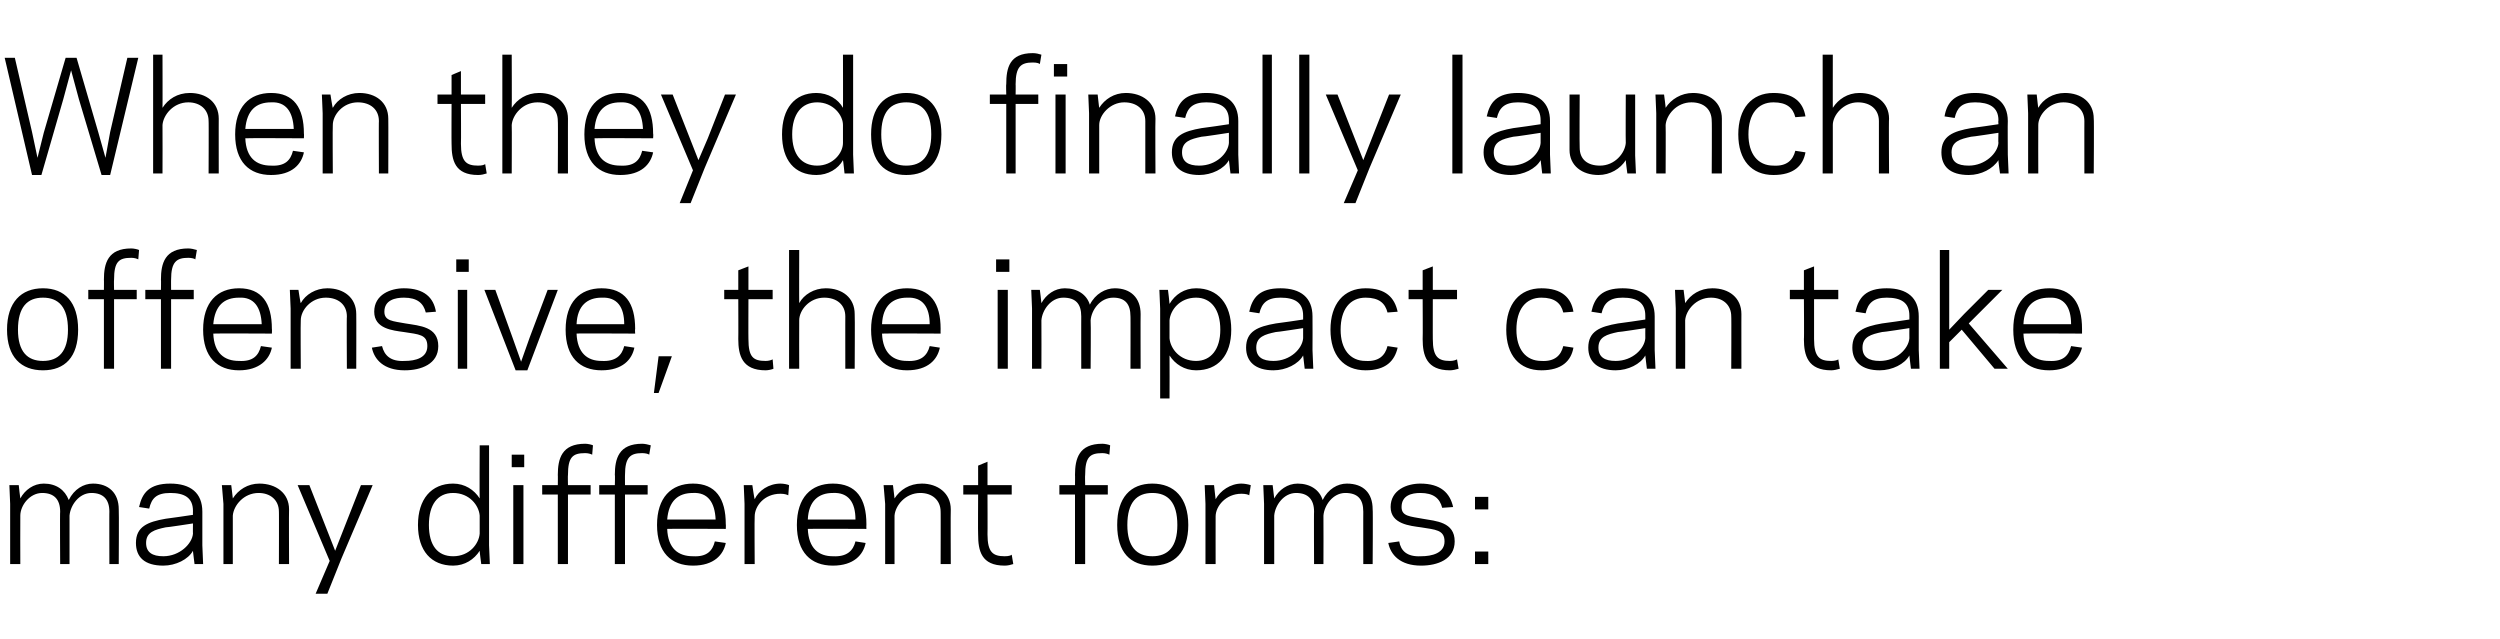 <?xml version="1.0" standalone="no"?><!DOCTYPE svg PUBLIC "-//W3C//DTD SVG 1.1//EN" "http://www.w3.org/Graphics/SVG/1.1/DTD/svg11.dtd"><svg xmlns="http://www.w3.org/2000/svg" version="1.1" width="320px" height="81.8px" viewBox="0 -7 320 81.8" style="top:-7px"><desc>When they do finally launch an offensive, the impact can take many different forms:</desc><defs/><g id="Polygon24062"><path d="m2.6 56.8c.6-1.1 1.7-1.9 3-1.9c1.6 0 2.7.8 3.2 2.1c.7-1.4 1.9-2.1 3.1-2.1c2 0 3.3 1.2 3.3 3.3c.04-.03 0 7 0 7l-1.2 0c0 0-.02-6.75 0-6.7c0-1.6-.8-2.4-2.3-2.4c-1.6 0-2.7 1.6-2.8 2.9c.01.01 0 6.2 0 6.2l-1.2 0c0 0-.04-6.75 0-6.7c0-1.6-.8-2.4-2.3-2.4c-1.6 0-2.8 1.6-2.8 2.9c-.02.01 0 6.2 0 6.2l-1.3 0l0-7.7l-.1-2.4l1.2 0c0 0 .18 1.7.2 1.7zm18.6 2.6c.02.02 3.5-.5 3.5-.5c0 0-.02-.46 0-.5c0-1.7-1.1-2.3-2.9-2.3c-1.8 0-2.4.7-2.7 2c0 0-1.3-.2-1.3-.2c.4-1.8 1.3-3 4-3c2.6 0 4.1 1.2 4.1 3.6c0 .01 0 4.3 0 4.3l.1 2.4l-1.1 0c0 0-.22-1.73-.2-1.7c-.6 1.1-2.2 1.9-3.8 1.9c-2.4 0-3.5-1.1-3.5-2.9c0-2.1 1.5-2.7 3.8-3.1zm-.3 4.8c2.1 0 3.7-1.6 3.8-2.9c-.02.02 0-1.3 0-1.3c0 0-3.5.54-3.5.5c-1.4.3-2.5.6-2.5 2c0 1.2.8 1.7 2.2 1.7zm8.9-7.4c.7-1.1 1.9-1.9 3.4-1.9c2.1 0 3.8 1.2 3.8 3.3c-.03-.03 0 7 0 7l-1.3 0c0 0 .02-6.75 0-6.7c0-1.5-1.1-2.4-2.6-2.4c-1.9 0-3.2 1.6-3.3 2.9c.01.01 0 6.2 0 6.2l-1.2 0l0-7.7l-.2-2.4l1.2 0c0 0 .21 1.74.2 1.7zm13.9 7.7l-1.8 4.5l-1.5 0l1.8-4.2l-4.1-9.7l1.5 0l2.2 5.6l1.1 2.8l1.1-2.8l2.2-5.6l1.5 0l-4 9.4zm17.7-14.5l1.2 0l0 12.8l.1 2.4l-1.1 0c0 0-.23-1.73-.2-1.7c-.7 1.1-1.9 1.9-3.4 1.9c-2.8 0-4.5-1.9-4.5-5.2c0-3.3 1.7-5.3 4.5-5.3c1.5 0 2.7.8 3.4 1.9c-.03.04 0-6.8 0-6.8zm-3.4 14.2c2.1 0 3.3-1.6 3.4-2.9c0 0 0-2.3 0-2.3c-.1-1.3-1.3-2.9-3.4-2.9c-2 0-3.1 1.5-3.1 4.1c0 2.6 1.1 4 3.1 4zm9.1-11.4l-1.6 0l0-1.6l1.6 0l0 1.6zm-1.4 2.3l1.3 0l0 10.1l-1.3 0l0-10.1zm3.7 0l2 0c0 0 .02-1.34 0-1.3c0-2.1.5-4 3.5-4c.3 0 .8.1 1 .2c0 0-.1 1.2-.1 1.2c-.2-.1-.5-.2-.9-.2c-1.6 0-2.2.5-2.2 2.8c-.03-.04 0 1.3 0 1.3l2.9 0l0 1.2l-2.9 0l0 8.9l-1.3 0l0-8.9l-2 0l0-1.2zm7.3 0l2 0c0 0 .04-1.34 0-1.3c0-2.1.5-4 3.5-4c.3 0 .8.1 1.1.2c0 0-.2 1.2-.2 1.2c-.1-.1-.5-.2-.9-.2c-1.5 0-2.2.5-2.2 2.8c-.01-.04 0 1.3 0 1.3l2.9 0l0 1.2l-2.9 0l0 8.9l-1.3 0l0-8.9l-2 0l0-1.2zm16.2 5c.03.05 0 .6 0 .6c0 0-7.48-.04-7.5 0c.1 2.5 1.4 3.5 3.3 3.5c1.8.1 2.5-.7 2.8-1.9c0 0 1.4.2 1.4.2c-.3 1.5-1.5 2.9-4.2 2.9c-2.8 0-4.6-1.7-4.6-5.2c0-3.5 1.8-5.3 4.6-5.3c2.9 0 4.2 1.9 4.2 5.2zm-7.5-.6c0 0 6.2 0 6.2 0c-.1-2.2-1-3.5-2.9-3.4c-1.9 0-3.1 1-3.3 3.4zm15.5-3.1c-.2-.1-.5-.2-1-.2c-2.1 0-3.3 1.6-3.3 2.9c-.04-.02 0 6.1 0 6.1l-1.3 0l0-7.7l-.1-2.4l1.1 0c0 0 .26 1.82.3 1.8c.5-1.1 1.8-2 3.3-2c.4 0 .9.1 1.1.2c0 0-.1 1.3-.1 1.3zm10 3.7c-.02.05 0 .6 0 .6c0 0-7.52-.04-7.5 0c.1 2.5 1.4 3.5 3.2 3.5c1.8.1 2.6-.7 2.9-1.9c0 0 1.3.2 1.3.2c-.3 1.5-1.5 2.9-4.2 2.9c-2.8 0-4.6-1.7-4.6-5.2c0-3.5 1.8-5.3 4.6-5.3c3 0 4.3 1.9 4.3 5.2zm-7.5-.6c0 0 6.1 0 6.1 0c0-2.2-.9-3.5-2.9-3.4c-1.8 0-3.1 1-3.2 3.4zm11.1-2.7c.7-1.1 1.9-1.9 3.5-1.9c2 0 3.7 1.2 3.7 3.3c-.03-.03 0 7 0 7l-1.3 0c0 0 .02-6.75 0-6.7c0-1.5-1.1-2.4-2.6-2.4c-1.9 0-3.2 1.6-3.3 2.9c.01.01 0 6.2 0 6.2l-1.2 0l0-7.7l-.2-2.4l1.2 0c0 0 .21 1.74.2 1.7zm8.8-1.7l1.9 0l0-2.5l1.2-.5l0 3l3.1 0l0 1.2l-3.1 0c0 0 .02 5.14 0 5.1c0 2.3.7 2.8 2.2 2.8c.5 0 .8-.1.9-.2c0 0 .2 1.2.2 1.2c-.3.1-.7.2-1.1.2c-3 0-3.4-1.9-3.4-4c-.03.04 0-5.1 0-5.1l-1.9 0l0-1.2zm12.3 0l2 0c0 0 .02-1.34 0-1.3c0-2.1.5-4 3.5-4c.3 0 .8.1 1 .2c0 0-.1 1.2-.1 1.2c-.2-.1-.5-.2-.9-.2c-1.6 0-2.2.5-2.2 2.8c-.03-.04 0 1.3 0 1.3l2.9 0l0 1.2l-2.9 0l0 8.9l-1.3 0l0-8.9l-2 0l0-1.2zm7.4 5.1c0-3.5 1.7-5.3 4.5-5.3c2.8 0 4.6 1.8 4.6 5.3c0 3.5-1.8 5.2-4.6 5.2c-2.8 0-4.5-1.7-4.5-5.2zm1.3 0c0 2.8 1.2 4 3.2 4c2 0 3.2-1.2 3.2-4c0-2.9-1.2-4.1-3.2-4.1c-2 0-3.2 1.2-3.2 4.1zm15.6-3.8c-.1-.1-.5-.2-1-.2c-2 0-3.3 1.6-3.3 2.9c-.01-.02 0 6.1 0 6.1l-1.3 0l0-7.7l-.1-2.4l1.2 0c0 0 .19 1.82.2 1.8c.6-1.1 1.9-2 3.3-2c.4 0 .9.1 1.2.2c0 0-.2 1.3-.2 1.3zm3.2.4c.6-1.1 1.7-1.9 3-1.9c1.6 0 2.8.8 3.2 2.1c.7-1.4 1.9-2.1 3.1-2.1c2.1 0 3.3 1.2 3.3 3.3c.05-.03 0 7 0 7l-1.2 0c0 0-.01-6.75 0-6.7c0-1.6-.7-2.4-2.3-2.4c-1.6 0-2.7 1.6-2.8 2.9c.02.01 0 6.2 0 6.2l-1.2 0c0 0-.03-6.75 0-6.7c0-1.6-.8-2.4-2.3-2.4c-1.6 0-2.7 1.6-2.8 2.9c-.01.01 0 6.2 0 6.2l-1.3 0l0-7.7l-.1-2.4l1.2 0c0 0 .19 1.7.2 1.7zm21.8 5.5c0-1.5-1.2-1.5-3-1.8c-1.4-.2-3.9-.4-3.9-2.6c0-2.2 2.1-3 3.8-3c2.6 0 3.8 1.2 4.2 3c0 0-1.4.1-1.4.1c-.3-1.2-1.1-1.9-2.8-1.9c-1.1 0-2.4.3-2.4 1.8c0 1.2 1.1 1.2 2.7 1.5c1.7.3 4.1.4 4.1 2.9c0 2.3-2.2 3.1-4.3 3.1c-2.7 0-3.9-1.4-4.2-2.9c0 0 1.4-.2 1.4-.2c.2 1.2 1 2 2.8 1.9c1.4 0 3-.4 3-1.9zm5.6 2.9l-1.7 0l0-1.6l1.7 0l0 1.6zm0-7l-1.7 0l0-1.6l1.7 0l0 1.6z" stroke="none" fill="#000"/></g><g id="Polygon24061"><path d="m.9 35.2c0-3.5 1.8-5.3 4.6-5.3c2.8 0 4.5 1.8 4.5 5.3c0 3.5-1.7 5.2-4.5 5.2c-2.8 0-4.6-1.7-4.6-5.2zm1.4 0c0 2.8 1.2 4 3.2 4c2 0 3.2-1.2 3.2-4c0-2.9-1.2-4.1-3.2-4.1c-2 0-3.2 1.2-3.2 4.1zm9-5.1l2 0c0 0 .02-1.34 0-1.3c0-2.1.5-4 3.5-4c.3 0 .8.1 1 .2c0 0-.1 1.2-.1 1.2c-.2-.1-.5-.2-.9-.2c-1.6 0-2.2.5-2.2 2.8c-.03-.04 0 1.3 0 1.3l2.9 0l0 1.2l-2.9 0l0 8.9l-1.3 0l0-8.9l-2 0l0-1.2zm7.3 0l2 0c0 0 .03-1.34 0-1.3c0-2.1.5-4 3.5-4c.3 0 .8.1 1.1.2c0 0-.2 1.2-.2 1.2c-.1-.1-.5-.2-.9-.2c-1.5 0-2.2.5-2.2 2.8c-.01-.04 0 1.3 0 1.3l2.9 0l0 1.2l-2.9 0l0 8.9l-1.3 0l0-8.9l-2 0l0-1.2zm16.2 5c.03.05 0 .6 0 .6c0 0-7.48-.04-7.5 0c.1 2.5 1.4 3.5 3.3 3.5c1.8.1 2.5-.7 2.8-1.9c0 0 1.4.2 1.4.2c-.3 1.5-1.6 2.9-4.2 2.9c-2.8 0-4.6-1.7-4.6-5.2c0-3.5 1.8-5.3 4.6-5.3c2.9 0 4.2 1.9 4.2 5.2zm-7.5-.6c0 0 6.2 0 6.2 0c-.1-2.2-1-3.5-2.9-3.4c-1.9 0-3.1 1-3.3 3.4zm11.2-2.7c.6-1.1 1.9-1.9 3.4-1.9c2.1 0 3.7 1.2 3.7 3.3c.02-.03 0 7 0 7l-1.2 0c0 0-.04-6.75 0-6.7c0-1.5-1.1-2.4-2.7-2.4c-1.9 0-3.2 1.6-3.2 2.9c-.04.01 0 6.2 0 6.2l-1.3 0l0-7.7l-.1-2.4l1.1 0c0 0 .26 1.74.3 1.7zm16.2 5.5c0-1.5-1.1-1.5-3-1.8c-1.4-.2-3.8-.4-3.8-2.6c0-2.2 2.1-3 3.8-3c2.6 0 3.8 1.2 4.1 3c0 0-1.3.1-1.3.1c-.3-1.2-1.1-1.9-2.8-1.9c-1.1 0-2.5.3-2.5 1.8c0 1.2 1.1 1.2 2.7 1.5c1.8.3 4.2.4 4.2 2.9c0 2.3-2.2 3.1-4.3 3.1c-2.7 0-3.9-1.4-4.2-2.9c0 0 1.3-.2 1.3-.2c.3 1.2 1.1 2 2.9 1.9c1.4 0 2.9-.4 2.9-1.9zm5.3-9.5l-1.6 0l0-1.6l1.6 0l0 1.6zm-1.4 2.3l1.2 0l0 10.1l-1.2 0l0-10.1zm8.9 10.3l-1.5 0l-4-10.3l1.4 0l2.2 6.1l1.1 3.1l1.1-3.1l2.3-6.1l1.3 0l-3.9 10.3zm13.8-5.3c-.04.05 0 .6 0 .6c0 0-7.54-.04-7.5 0c.1 2.5 1.4 3.5 3.2 3.5c1.8.1 2.6-.7 2.9-1.9c0 0 1.3.2 1.3.2c-.3 1.5-1.5 2.9-4.2 2.9c-2.8 0-4.6-1.7-4.6-5.2c0-3.5 1.8-5.3 4.6-5.3c3 0 4.3 1.9 4.3 5.2zm-7.5-.6c0 0 6.1 0 6.1 0c0-2.2-.9-3.5-2.9-3.4c-1.8 0-3.1 1-3.2 3.4zm12.2 4.1l-1.7 4.7l-.6 0l.6-4.7l1.7 0zm6.7-8.5l1.8 0l0-2.5l1.3-.5l0 3l3.1 0l0 1.2l-3.1 0c0 0-.02 5.14 0 5.1c0 2.3.6 2.8 2.2 2.8c.4 0 .7-.1.9-.2c0 0 .1 1.2.1 1.2c-.2.1-.7.2-1 .2c-3 0-3.5-1.9-3.5-4c.02.04 0-5.1 0-5.1l-1.8 0l0-1.2zm8.3-5.1l1.3 0c0 0-.02 6.84 0 6.8c.6-1.1 1.9-1.9 3.4-1.9c2.1 0 3.7 1.2 3.7 3.3c.04-.03 0 7 0 7l-1.2 0c0 0-.01-6.75 0-6.7c0-1.5-1.1-2.4-2.7-2.4c-1.9 0-3.2 1.6-3.2 2.9c-.02.01 0 6.2 0 6.2l-1.3 0l0-15.2zm19.4 10.1c-.02.05 0 .6 0 .6c0 0-7.52-.04-7.5 0c.1 2.5 1.4 3.5 3.2 3.5c1.8.1 2.6-.7 2.9-1.9c0 0 1.3.2 1.3.2c-.3 1.5-1.5 2.9-4.2 2.9c-2.8 0-4.6-1.7-4.6-5.2c0-3.5 1.8-5.3 4.6-5.3c3 0 4.3 1.9 4.3 5.2zm-7.5-.6c0 0 6.1 0 6.1 0c0-2.2-.9-3.5-2.9-3.4c-1.8 0-3.1 1-3.2 3.4zm16.3-6.7l-1.7 0l0-1.6l1.7 0l0 1.6zm-1.5 2.3l1.3 0l0 10.1l-1.3 0l0-10.1zm5.6 1.7c.6-1.1 1.7-1.9 3-1.9c1.6 0 2.8.8 3.2 2.1c.7-1.4 2-2.1 3.2-2.1c2 0 3.3 1.2 3.3 3.3c-.02-.03 0 7 0 7l-1.3 0c0 0 .02-6.75 0-6.7c0-1.6-.7-2.4-2.2-2.4c-1.7 0-2.8 1.6-2.9 2.9c.05.01 0 6.2 0 6.2l-1.2 0c0 0-.01-6.75 0-6.7c0-1.6-.7-2.4-2.3-2.4c-1.6 0-2.7 1.6-2.8 2.9c.02.01 0 6.2 0 6.2l-1.2 0l0-7.7l-.1-2.4l1.1 0c0 0 .22 1.7.2 1.7zm16.4 12.2l-1.2 0l0-11.5l-.1-2.4l1.1 0c0 0 .22 1.76.2 1.8c.7-1.2 1.9-2 3.4-2c2.8 0 4.5 2 4.5 5.3c0 3.3-1.7 5.2-4.5 5.2c-1.5 0-2.7-.8-3.4-1.9c.02-.01 0 5.5 0 5.5zm3.4-12.9c-2.1 0-3.3 1.6-3.4 2.9c0 0 0 2.3 0 2.3c.1 1.3 1.3 2.9 3.4 2.9c1.9 0 3.1-1.5 3.1-4c0-2.6-1.2-4.1-3.1-4.1zm10.2 3.3c.04.02 3.5-.5 3.5-.5c0 0 0-.46 0-.5c0-1.7-1.1-2.3-2.9-2.3c-1.7 0-2.4.7-2.7 2c0 0-1.3-.2-1.3-.2c.4-1.8 1.3-3 4-3c2.6 0 4.1 1.2 4.1 3.6c.02.01 0 4.3 0 4.3l.1 2.4l-1.1 0c0 0-.2-1.73-.2-1.7c-.6 1.1-2.2 1.9-3.8 1.9c-2.3 0-3.5-1.1-3.5-2.9c0-2.1 1.5-2.7 3.8-3.1zm-.3 4.8c2.2 0 3.7-1.6 3.8-2.9c0 .02 0-1.3 0-1.3c0 0-3.48.54-3.5.5c-1.4.3-2.5.6-2.5 2c0 1.2.8 1.7 2.2 1.7zm11.8 0c1.7.1 2.5-.7 2.8-1.9c0 0 1.3.2 1.3.2c-.4 1.7-1.5 2.9-4.1 2.9c-2.8 0-4.5-1.9-4.5-5.2c0-3.3 1.7-5.3 4.5-5.3c2.6 0 3.7 1.2 4.1 3c0 0-1.3.1-1.3.1c-.3-1.2-1.1-1.9-2.8-1.9c-2 0-3.2 1.5-3.2 4.1c0 2.5 1.2 4 3.2 4zm5.5-9.1l1.8 0l0-2.5l1.3-.5l0 3l3.1 0l0 1.2l-3.1 0c0 0-.01 5.14 0 5.1c0 2.3.7 2.8 2.2 2.8c.4 0 .7-.1.9-.2c0 0 .2 1.2.2 1.2c-.3.1-.8.2-1.1.2c-3 0-3.5-1.9-3.5-4c.03.04 0-5.1 0-5.1l-1.8 0l0-1.2zm17 9.1c1.7.1 2.5-.7 2.8-1.9c0 0 1.3.2 1.3.2c-.3 1.7-1.5 2.9-4.1 2.9c-2.8 0-4.5-1.9-4.5-5.2c0-3.3 1.7-5.3 4.5-5.3c2.6 0 3.8 1.2 4.1 3c0 0-1.3.1-1.3.1c-.3-1.2-1.1-1.9-2.8-1.9c-2 0-3.2 1.5-3.2 4.1c0 2.5 1.2 4 3.2 4zm9.8-4.8c.04.02 3.5-.5 3.5-.5c0 0-.01-.46 0-.5c0-1.7-1.1-2.3-2.9-2.3c-1.7 0-2.4.7-2.7 2c0 0-1.3-.2-1.3-.2c.4-1.8 1.3-3 4-3c2.6 0 4.1 1.2 4.1 3.6c.01.01 0 4.3 0 4.3l.1 2.4l-1.1 0c0 0-.21-1.73-.2-1.7c-.6 1.1-2.2 1.9-3.8 1.9c-2.3 0-3.5-1.1-3.5-2.9c0-2.1 1.5-2.7 3.8-3.1zm-.3 4.8c2.2 0 3.7-1.6 3.8-2.9c-.01.02 0-1.3 0-1.3c0 0-3.48.54-3.5.5c-1.4.3-2.5.6-2.5 2c0 1.2.8 1.7 2.2 1.7zm8.9-7.4c.7-1.1 1.9-1.9 3.5-1.9c2.1 0 3.7 1.2 3.7 3.3c-.01-.03 0 7 0 7l-1.3 0c0 0 .03-6.75 0-6.7c0-1.5-1.1-2.4-2.6-2.4c-1.9 0-3.2 1.6-3.3 2.9c.02.01 0 6.2 0 6.2l-1.2 0l0-7.7l-.1-2.4l1.1 0c0 0 .22 1.74.2 1.7zm13.4-1.7l1.8 0l0-2.5l1.3-.5l0 3l3.1 0l0 1.2l-3.1 0c0 0 0 5.14 0 5.1c0 2.3.7 2.8 2.2 2.8c.4 0 .8-.1.9-.2c0 0 .2 1.2.2 1.2c-.3.1-.8.2-1.1.2c-3 0-3.5-1.9-3.5-4c.04.04 0-5.1 0-5.1l-1.8 0l0-1.2zm11.8 4.3c.04.02 3.5-.5 3.5-.5c0 0-.01-.46 0-.5c0-1.7-1.1-2.3-2.9-2.3c-1.7 0-2.4.7-2.7 2c0 0-1.3-.2-1.3-.2c.4-1.8 1.3-3 4-3c2.6 0 4.1 1.2 4.1 3.6c.01.01 0 4.3 0 4.3l.1 2.4l-1.1 0c0 0-.21-1.73-.2-1.7c-.6 1.1-2.2 1.9-3.8 1.9c-2.3 0-3.5-1.1-3.5-2.9c0-2.1 1.5-2.7 3.8-3.1zm-.3 4.8c2.2 0 3.7-1.6 3.8-2.9c-.01.02 0-1.3 0-1.3c0 0-3.48.54-3.5.5c-1.4.3-2.5.6-2.5 2c0 1.2.8 1.7 2.2 1.7zm7.7 1l0-15.2l1.2 0l0 10.2l1.9-2l3.1-3.1l1.8 0l-4.3 4.3l5 5.8l-1.7 0l-4.2-5l-1.6 1.6l0 3.4l-1.2 0zm18.2-5.1c.01.05 0 .6 0 .6c0 0-7.5-.04-7.5 0c.1 2.5 1.4 3.5 3.3 3.5c1.8.1 2.5-.7 2.8-1.9c0 0 1.4.2 1.4.2c-.4 1.5-1.6 2.9-4.2 2.9c-2.9 0-4.6-1.7-4.6-5.2c0-3.5 1.7-5.3 4.6-5.3c2.9 0 4.2 1.9 4.2 5.2zm-7.5-.6c0 0 6.1 0 6.1 0c0-2.2-.9-3.5-2.8-3.4c-1.9 0-3.2 1-3.3 3.4z" stroke="none" fill="#000"/></g><g id="Polygon24060"><path d="m8.4.4l1.4 0l2.8 9.6l.9 3.2l.6-3.3l2.2-9.5l1.4 0l-3.6 15l-1.1 0l-2.9-9.7l-1-3.7l-1 3.7l-2.8 9.7l-1.2 0l-3.5-15l1.3 0l2.2 9.5l.7 3.3l.8-3.2l2.8-9.6zm11.2-.4l1.2 0c0 0 .02 6.84 0 6.8c.7-1.1 1.9-1.9 3.5-1.9c2.1 0 3.7 1.2 3.7 3.3c-.01-.03 0 7 0 7l-1.3 0c0 0 .03-6.75 0-6.7c0-1.5-1.1-2.4-2.6-2.4c-1.9 0-3.2 1.6-3.3 2.9c.02.01 0 6.2 0 6.2l-1.2 0l0-15.2zm19.3 10.1c.03.05 0 .6 0 .6c0 0-7.47-.04-7.5 0c.1 2.5 1.4 3.5 3.3 3.5c1.8.1 2.5-.7 2.8-1.9c0 0 1.4.2 1.4.2c-.3 1.5-1.5 2.9-4.2 2.9c-2.8 0-4.6-1.7-4.6-5.2c0-3.5 1.8-5.3 4.6-5.3c2.9 0 4.2 1.9 4.2 5.2zm-7.5-.6c0 0 6.2 0 6.2 0c-.1-2.2-1-3.5-2.9-3.4c-1.9 0-3.1 1-3.3 3.4zm11.2-2.7c.6-1.1 1.9-1.9 3.4-1.9c2.1 0 3.7 1.2 3.7 3.3c.02-.03 0 7 0 7l-1.2 0c0 0-.03-6.75 0-6.7c0-1.5-1.1-2.4-2.7-2.4c-1.9 0-3.2 1.6-3.2 2.9c-.04.01 0 6.2 0 6.2l-1.3 0l0-7.7l-.1-2.4l1.1 0c0 0 .26 1.74.3 1.7zm13.4-1.7l1.8 0l0-2.5l1.2-.5l0 3l3.1 0l0 1.2l-3.1 0c0 0 .03 5.14 0 5.1c0 2.3.7 2.8 2.2 2.8c.5 0 .8-.1.9-.2c0 0 .2 1.2.2 1.2c-.3.1-.7.2-1.1.2c-3 0-3.4-1.9-3.4-4c-.02.04 0-5.1 0-5.1l-1.8 0l0-1.2zm8.3-5.1l1.2 0c0 0 .03 6.84 0 6.8c.7-1.1 1.9-1.9 3.5-1.9c2.1 0 3.7 1.2 3.7 3.3c-.01-.03 0 7 0 7l-1.3 0c0 0 .04-6.75 0-6.7c0-1.5-1-2.4-2.6-2.4c-1.9 0-3.2 1.6-3.3 2.9c.03.01 0 6.2 0 6.2l-1.2 0l0-15.2zm19.3 10.1c.04.05 0 .6 0 .6c0 0-7.47-.04-7.5 0c.1 2.5 1.4 3.5 3.3 3.5c1.8.1 2.5-.7 2.8-1.9c0 0 1.4.2 1.4.2c-.3 1.5-1.5 2.9-4.2 2.9c-2.8 0-4.6-1.7-4.6-5.2c0-3.5 1.8-5.3 4.6-5.3c2.9 0 4.2 1.9 4.2 5.2zm-7.5-.6c0 0 6.2 0 6.2 0c-.1-2.2-1-3.5-2.9-3.4c-1.9 0-3.1 1-3.3 3.4zm14.1 5l-1.8 4.5l-1.4 0l1.7-4.2l-4.1-9.7l1.5 0l2.2 5.6l1.1 2.8l1.2-2.8l2.2-5.6l1.4 0l-4 9.4zm17.7-14.5l1.3 0l0 12.8l.1 2.4l-1.2 0c0 0-.18-1.73-.2-1.7c-.6 1.1-1.9 1.9-3.4 1.9c-2.8 0-4.4-1.9-4.4-5.2c0-3.3 1.6-5.3 4.4-5.3c1.5 0 2.8.8 3.4 1.9c.02.04 0-6.8 0-6.8zm-3.3 14.2c2 0 3.3-1.6 3.3-2.9c0 0 0-2.3 0-2.3c0-1.3-1.3-2.9-3.3-2.9c-2 0-3.2 1.5-3.2 4.1c0 2.6 1.2 4 3.2 4zm6.9-4c0-3.5 1.7-5.3 4.5-5.3c2.8 0 4.5 1.8 4.5 5.3c0 3.5-1.7 5.2-4.5 5.2c-2.8 0-4.5-1.7-4.5-5.2zm1.3 0c0 2.8 1.2 4 3.2 4c2 0 3.2-1.2 3.2-4c0-2.9-1.2-4.1-3.2-4.1c-2 0-3.2 1.2-3.2 4.1zm13.9-5.1l2.1 0c0 0-.04-1.34 0-1.3c0-2.1.4-4 3.4-4c.4 0 .8.1 1.1.2c0 0-.2 1.2-.2 1.2c-.1-.1-.4-.2-.9-.2c-1.5 0-2.2.5-2.2 2.8c.02-.04 0 1.3 0 1.3l2.9 0l0 1.2l-2.9 0l0 8.9l-1.2 0l0-8.9l-2.1 0l0-1.2zm9.9-2.3l-1.7 0l0-1.6l1.7 0l0 1.6zm-1.5 2.3l1.3 0l0 10.1l-1.3 0l0-10.1zm5.6 1.7c.7-1.1 1.9-1.9 3.4-1.9c2.1 0 3.8 1.2 3.8 3.3c-.04-.03 0 7 0 7l-1.3 0c0 0 0-6.75 0-6.7c0-1.5-1.1-2.4-2.7-2.4c-1.8 0-3.2 1.6-3.2 2.9c-.01.01 0 6.2 0 6.2l-1.3 0l0-7.7l-.1-2.4l1.2 0c0 0 .19 1.74.2 1.7zm13.1 2.6c.04.02 3.5-.5 3.5-.5c0 0 0-.46 0-.5c0-1.7-1.1-2.3-2.9-2.3c-1.7 0-2.4.7-2.7 2c0 0-1.3-.2-1.3-.2c.4-1.8 1.3-3 4-3c2.6 0 4.1 1.2 4.1 3.6c.01.01 0 4.3 0 4.3l.1 2.4l-1.1 0c0 0-.2-1.73-.2-1.7c-.6 1.1-2.2 1.9-3.8 1.9c-2.3 0-3.5-1.1-3.5-2.9c0-2.1 1.5-2.7 3.8-3.1zm-.3 4.8c2.2 0 3.7-1.6 3.8-2.9c0 .02 0-1.3 0-1.3c0 0-3.48.54-3.5.5c-1.4.3-2.5.6-2.5 2c0 1.2.8 1.7 2.2 1.7zm8.1-14.2l1.2 0l0 15.2l-1.2 0l0-15.2zm4.7 0l1.3 0l0 15.2l-1.3 0l0-15.2zm9 14.5l-1.8 4.5l-1.5 0l1.8-4.2l-4.1-9.7l1.5 0l2.2 5.6l1.1 2.8l1.1-2.8l2.2-5.6l1.5 0l-4 9.4zm10.6-14.5l1.3 0l0 15.2l-1.3 0l0-15.2zm7.8 9.4c.04.02 3.5-.5 3.5-.5c0 0 0-.46 0-.5c0-1.7-1.1-2.3-2.9-2.3c-1.7 0-2.4.7-2.7 2c0 0-1.3-.2-1.3-.2c.4-1.8 1.3-3 4-3c2.6 0 4.1 1.2 4.1 3.6c.01.01 0 4.3 0 4.3l.1 2.4l-1.1 0c0 0-.2-1.73-.2-1.7c-.6 1.1-2.2 1.9-3.8 1.9c-2.3 0-3.5-1.1-3.5-2.9c0-2.1 1.5-2.7 3.8-3.1zm-.3 4.8c2.2 0 3.7-1.6 3.8-2.9c0 .02 0-1.3 0-1.3c0 0-3.48.54-3.5.5c-1.4.3-2.5.6-2.5 2c0 1.2.8 1.7 2.2 1.7zm14.7-.7c-.7 1.1-2 1.9-3.5 1.9c-2.1 0-3.7-1.2-3.7-3.2c0-.04 0-7.1 0-7.1l1.3 0c0 0-.04 6.77 0 6.8c0 1.5 1 2.3 2.6 2.3c1.9 0 3.2-1.6 3.3-2.9c-.03.02 0-6.2 0-6.2l1.2 0l0 7.8l.1 2.3l-1.1 0c0 0-.23-1.71-.2-1.7zm5.1-6.7c.7-1.1 2-1.9 3.5-1.9c2.1 0 3.7 1.2 3.7 3.3c0-.03 0 7 0 7l-1.3 0c0 0 .04-6.75 0-6.7c0-1.5-1-2.4-2.6-2.4c-1.9 0-3.2 1.6-3.3 2.9c.03.01 0 6.2 0 6.2l-1.2 0l0-7.7l-.1-2.4l1.1 0c0 0 .23 1.74.2 1.7zm13.8 7.4c1.7.1 2.5-.7 2.8-1.9c0 0 1.3.2 1.3.2c-.3 1.7-1.5 2.9-4.1 2.9c-2.8 0-4.5-1.9-4.5-5.2c0-3.3 1.7-5.3 4.5-5.3c2.6 0 3.8 1.2 4.1 3c0 0-1.3.1-1.3.1c-.3-1.2-1.1-1.9-2.8-1.9c-2 0-3.2 1.5-3.2 4.1c0 2.5 1.2 4 3.2 4zm6.3-14.2l1.3 0c0 0-.01 6.84 0 6.8c.7-1.1 1.9-1.9 3.4-1.9c2.1 0 3.8 1.2 3.8 3.3c-.05-.03 0 7 0 7l-1.3 0c0 0 0-6.75 0-6.7c0-1.5-1.1-2.4-2.7-2.4c-1.8 0-3.2 1.6-3.2 2.9c-.01.01 0 6.2 0 6.2l-1.3 0l0-15.2zm19 9.4c0 .02 3.5-.5 3.5-.5c0 0-.04-.46 0-.5c0-1.7-1.2-2.3-3-2.3c-1.7 0-2.3.7-2.6 2c0 0-1.3-.2-1.3-.2c.3-1.8 1.3-3 3.9-3c2.6 0 4.2 1.2 4.2 3.6c-.03.01 0 4.3 0 4.3l.1 2.4l-1.1 0c0 0-.24-1.73-.2-1.7c-.7 1.1-2.2 1.9-3.8 1.9c-2.4 0-3.5-1.1-3.5-2.9c0-2.1 1.5-2.7 3.8-3.1zm-.3 4.8c2.1 0 3.7-1.6 3.8-2.9c-.04.02 0-1.3 0-1.3c0 0-3.52.54-3.5.5c-1.4.3-2.5.6-2.5 2c0 1.2.7 1.7 2.2 1.7zm8.9-7.4c.6-1.1 1.9-1.9 3.4-1.9c2.1 0 3.7 1.2 3.7 3.3c.05-.03 0 7 0 7l-1.2 0c0 0-.01-6.75 0-6.7c0-1.5-1.1-2.4-2.7-2.4c-1.8 0-3.2 1.6-3.2 2.9c-.02.01 0 6.2 0 6.2l-1.3 0l0-7.7l-.1-2.4l1.2 0c0 0 .18 1.74.2 1.7z" stroke="none" fill="#000"/></g></svg>
